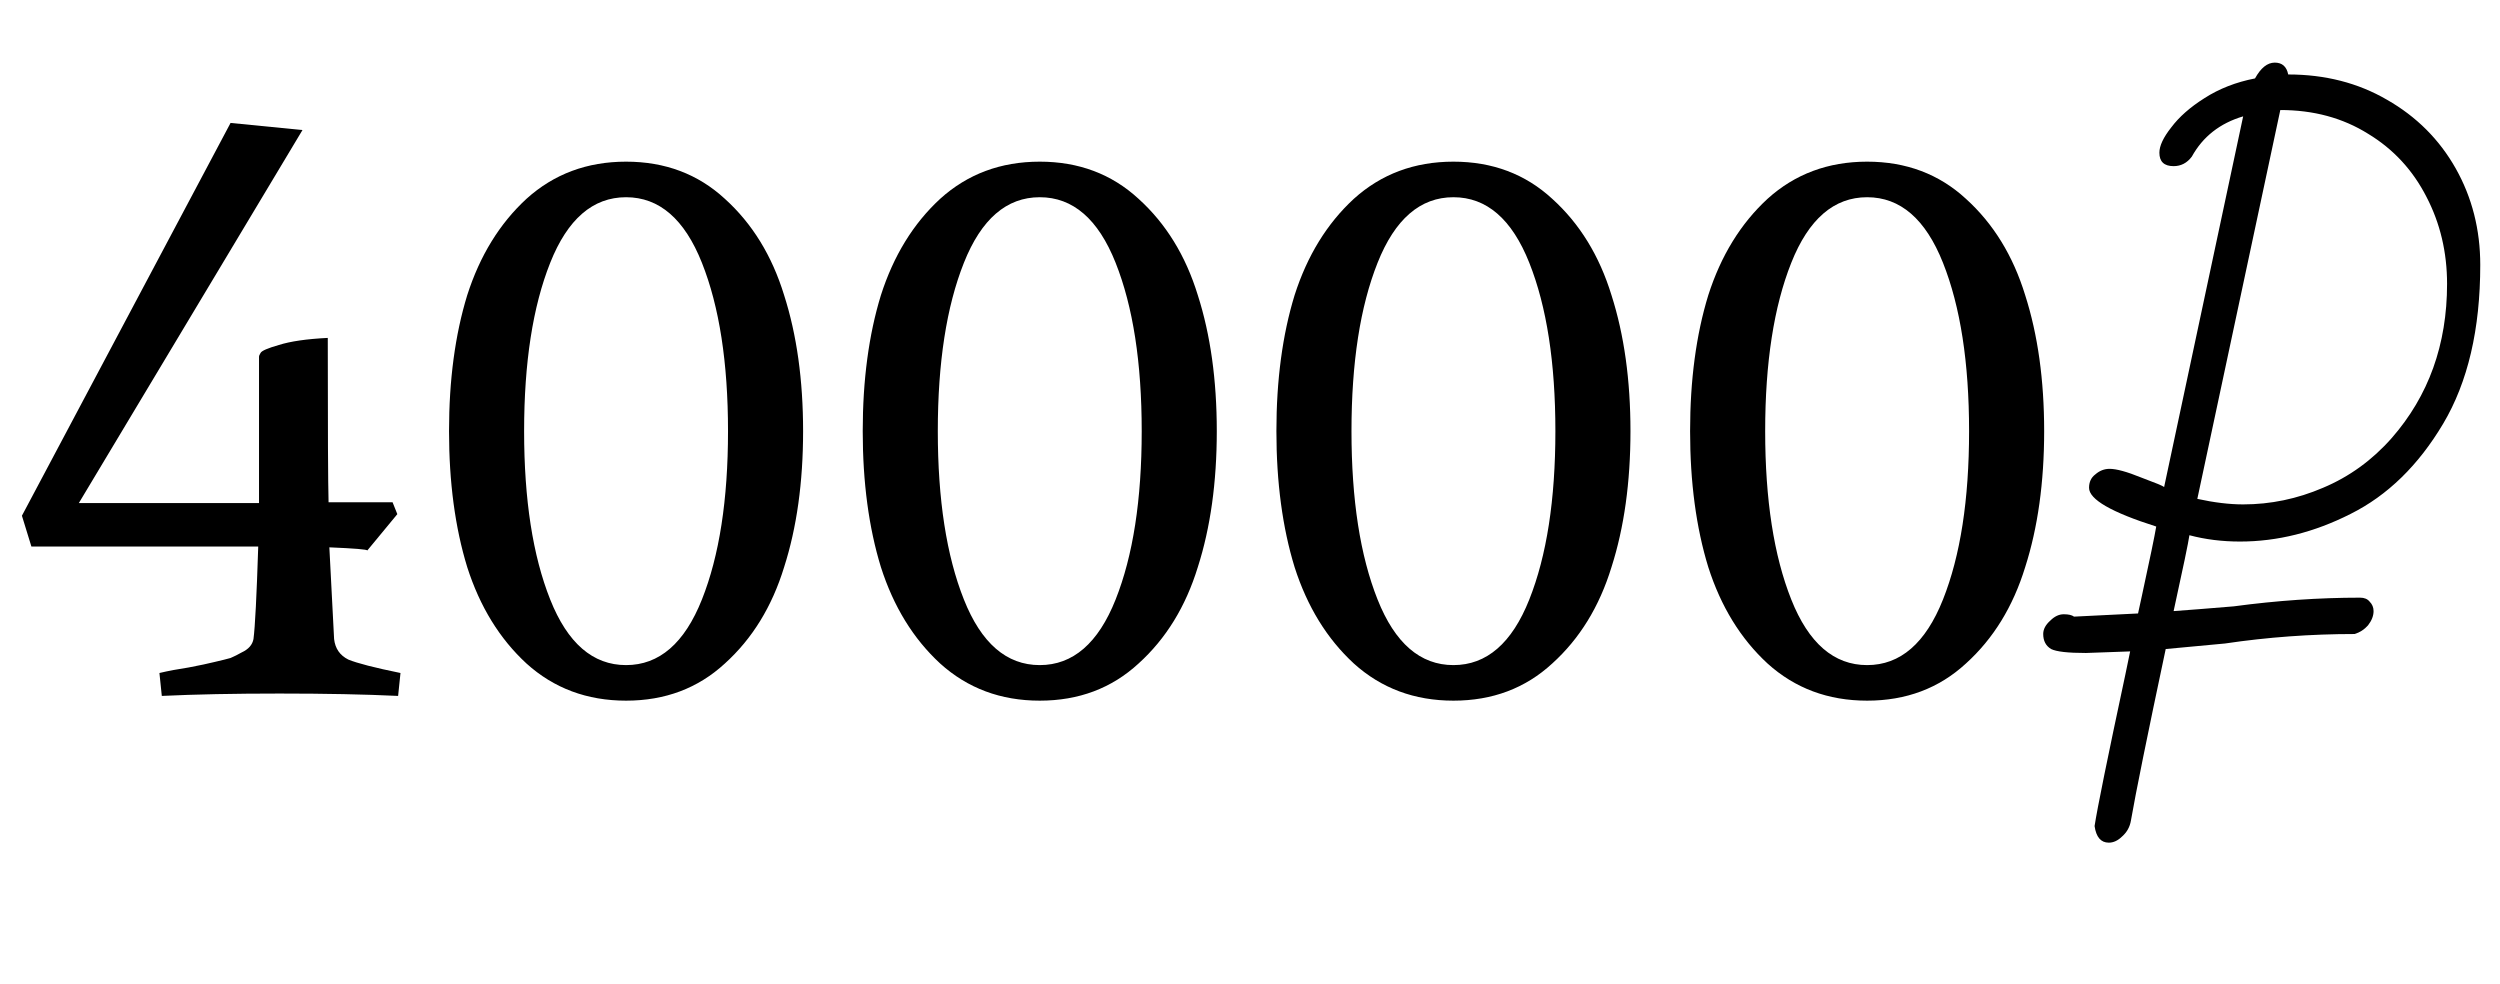 <?xml version="1.0" encoding="UTF-8"?> <svg xmlns="http://www.w3.org/2000/svg" width="155" height="61" viewBox="0 0 155 61" fill="none"> <path d="M24.683 43.147C22.625 43.049 20.175 43 17.333 43C14.524 43 12.09 43.049 10.032 43.147L9.885 41.726C10.44 41.595 11.045 41.481 11.698 41.383C12.384 41.252 12.923 41.138 13.315 41.04C13.74 40.942 14.066 40.86 14.295 40.795C14.524 40.697 14.752 40.583 14.981 40.452C15.406 40.256 15.651 39.978 15.716 39.619C15.814 38.868 15.912 36.957 16.01 33.886H1.947L1.359 31.975L14.295 7.622L18.754 8.063L4.887 31.191H16.059V22.126C16.059 22.061 16.092 21.979 16.157 21.881C16.222 21.75 16.598 21.587 17.284 21.391C18.003 21.162 19.015 21.015 20.322 20.95C20.322 26.569 20.338 29.966 20.371 31.142H24.34L24.634 31.877L22.772 34.131C22.772 34.066 21.988 34 20.42 33.935L20.714 39.619C20.779 40.207 21.073 40.632 21.596 40.893C22.151 41.122 23.229 41.399 24.83 41.726L24.683 43.147ZM48.616 18.304C49.4 20.754 49.792 23.563 49.792 26.732C49.792 29.901 49.4 32.71 48.616 35.16C47.865 37.61 46.64 39.603 44.941 41.138C43.275 42.673 41.234 43.441 38.816 43.441C36.399 43.441 34.341 42.673 32.642 41.138C30.976 39.603 29.751 37.61 28.967 35.16C28.216 32.71 27.84 29.901 27.84 26.732C27.84 23.563 28.216 20.754 28.967 18.304C29.751 15.854 30.976 13.861 32.642 12.326C34.341 10.791 36.399 10.023 38.816 10.023C41.234 10.023 43.275 10.791 44.941 12.326C46.64 13.861 47.865 15.854 48.616 18.304ZM43.52 16.295C42.442 13.584 40.874 12.228 38.816 12.228C36.758 12.228 35.19 13.584 34.112 16.295C33.034 19.006 32.495 22.485 32.495 26.732C32.495 30.979 33.034 34.458 34.112 37.169C35.19 39.88 36.758 41.236 38.816 41.236C40.874 41.236 42.442 39.88 43.52 37.169C44.598 34.458 45.137 30.979 45.137 26.732C45.137 22.485 44.598 19.006 43.52 16.295ZM74.265 18.304C75.049 20.754 75.441 23.563 75.441 26.732C75.441 29.901 75.049 32.71 74.265 35.16C73.513 37.61 72.288 39.603 70.59 41.138C68.924 42.673 66.882 43.441 64.465 43.441C62.047 43.441 59.989 42.673 58.291 41.138C56.625 39.603 55.4 37.61 54.616 35.16C53.864 32.71 53.489 29.901 53.489 26.732C53.489 23.563 53.864 20.754 54.616 18.304C55.4 15.854 56.625 13.861 58.291 12.326C59.989 10.791 62.047 10.023 64.465 10.023C66.882 10.023 68.924 10.791 70.59 12.326C72.288 13.861 73.513 15.854 74.265 18.304ZM69.169 16.295C68.091 13.584 66.523 12.228 64.465 12.228C62.407 12.228 60.839 13.584 59.761 16.295C58.683 19.006 58.144 22.485 58.144 26.732C58.144 30.979 58.683 34.458 59.761 37.169C60.839 39.88 62.407 41.236 64.465 41.236C66.523 41.236 68.091 39.88 69.169 37.169C70.247 34.458 70.786 30.979 70.786 26.732C70.786 22.485 70.247 19.006 69.169 16.295ZM99.913 18.304C100.697 20.754 101.089 23.563 101.089 26.732C101.089 29.901 100.697 32.71 99.913 35.16C99.162 37.61 97.937 39.603 96.238 41.138C94.572 42.673 92.531 43.441 90.113 43.441C87.696 43.441 85.638 42.673 83.939 41.138C82.273 39.603 81.048 37.61 80.264 35.16C79.513 32.71 79.137 29.901 79.137 26.732C79.137 23.563 79.513 20.754 80.264 18.304C81.048 15.854 82.273 13.861 83.939 12.326C85.638 10.791 87.696 10.023 90.113 10.023C92.531 10.023 94.572 10.791 96.238 12.326C97.937 13.861 99.162 15.854 99.913 18.304ZM94.817 16.295C93.739 13.584 92.171 12.228 90.113 12.228C88.055 12.228 86.487 13.584 85.409 16.295C84.331 19.006 83.792 22.485 83.792 26.732C83.792 30.979 84.331 34.458 85.409 37.169C86.487 39.88 88.055 41.236 90.113 41.236C92.171 41.236 93.739 39.88 94.817 37.169C95.895 34.458 96.434 30.979 96.434 26.732C96.434 22.485 95.895 19.006 94.817 16.295ZM125.562 18.304C126.346 20.754 126.738 23.563 126.738 26.732C126.738 29.901 126.346 32.71 125.562 35.16C124.81 37.61 123.585 39.603 121.887 41.138C120.221 42.673 118.179 43.441 115.762 43.441C113.344 43.441 111.286 42.673 109.588 41.138C107.922 39.603 106.697 37.61 105.913 35.16C105.161 32.71 104.786 29.901 104.786 26.732C104.786 23.563 105.161 20.754 105.913 18.304C106.697 15.854 107.922 13.861 109.588 12.326C111.286 10.791 113.344 10.023 115.762 10.023C118.179 10.023 120.221 10.791 121.887 12.326C123.585 13.861 124.81 15.854 125.562 18.304ZM120.466 16.295C119.388 13.584 117.82 12.228 115.762 12.228C113.704 12.228 112.136 13.584 111.058 16.295C109.98 19.006 109.441 22.485 109.441 26.732C109.441 30.979 109.98 34.458 111.058 37.169C112.136 39.88 113.704 41.236 115.762 41.236C117.82 41.236 119.388 39.88 120.466 37.169C121.544 34.458 122.083 30.979 122.083 26.732C122.083 22.485 121.544 19.006 120.466 16.295Z" fill="black"></path> <path d="M153.776 16.426C153.776 20.411 153.008 23.694 151.473 26.275C149.937 28.856 148.026 30.718 145.74 31.861C143.486 33.004 141.199 33.576 138.88 33.576C137.769 33.576 136.724 33.445 135.744 33.184C135.678 33.641 135.352 35.209 134.764 37.888C135.678 37.823 136.92 37.725 138.488 37.594C141.166 37.235 143.78 37.055 146.328 37.055C146.589 37.055 146.785 37.137 146.916 37.3C147.079 37.463 147.161 37.659 147.161 37.888C147.161 38.182 147.046 38.476 146.818 38.77C146.589 39.031 146.311 39.211 145.985 39.309C143.273 39.309 140.595 39.505 137.949 39.897L134.274 40.24C133.13 45.63 132.412 49.174 132.118 50.873C132.052 51.265 131.873 51.592 131.579 51.853C131.317 52.114 131.04 52.245 130.746 52.245C130.256 52.245 129.962 51.902 129.864 51.216C130.027 50.138 130.664 47.002 131.775 41.808L132.069 40.387L129.325 40.485C128.214 40.485 127.495 40.403 127.169 40.24C126.842 40.044 126.679 39.734 126.679 39.309C126.679 39.015 126.826 38.737 127.12 38.476C127.381 38.215 127.659 38.084 127.953 38.084C128.247 38.084 128.459 38.133 128.59 38.231L132.559 38.035L132.804 36.908C133.294 34.654 133.588 33.233 133.686 32.645C130.909 31.763 129.521 30.963 129.521 30.244C129.521 29.885 129.651 29.607 129.913 29.411C130.174 29.182 130.468 29.068 130.795 29.068C131.219 29.068 131.873 29.248 132.755 29.607C133.637 29.934 134.11 30.13 134.176 30.195L139.076 7.214C137.638 7.639 136.577 8.472 135.891 9.713C135.597 10.105 135.221 10.301 134.764 10.301C134.176 10.301 133.882 10.023 133.882 9.468C133.882 9.043 134.127 8.521 134.617 7.9C135.107 7.247 135.793 6.642 136.675 6.087C137.589 5.499 138.635 5.091 139.811 4.862C140.17 4.209 140.578 3.882 141.036 3.882C141.493 3.882 141.771 4.127 141.869 4.617C144.155 4.617 146.197 5.14 147.994 6.185C149.823 7.23 151.244 8.651 152.257 10.448C153.269 12.245 153.776 14.237 153.776 16.426ZM136.234 30.93C137.279 31.159 138.226 31.273 139.076 31.273C140.774 31.273 142.424 30.93 144.025 30.244C145.658 29.558 147.079 28.529 148.288 27.157C150.574 24.544 151.718 21.359 151.718 17.602C151.718 15.642 151.293 13.845 150.444 12.212C149.594 10.546 148.386 9.239 146.818 8.292C145.25 7.312 143.437 6.822 141.379 6.822L136.234 30.93Z" fill="black"></path> </svg> 